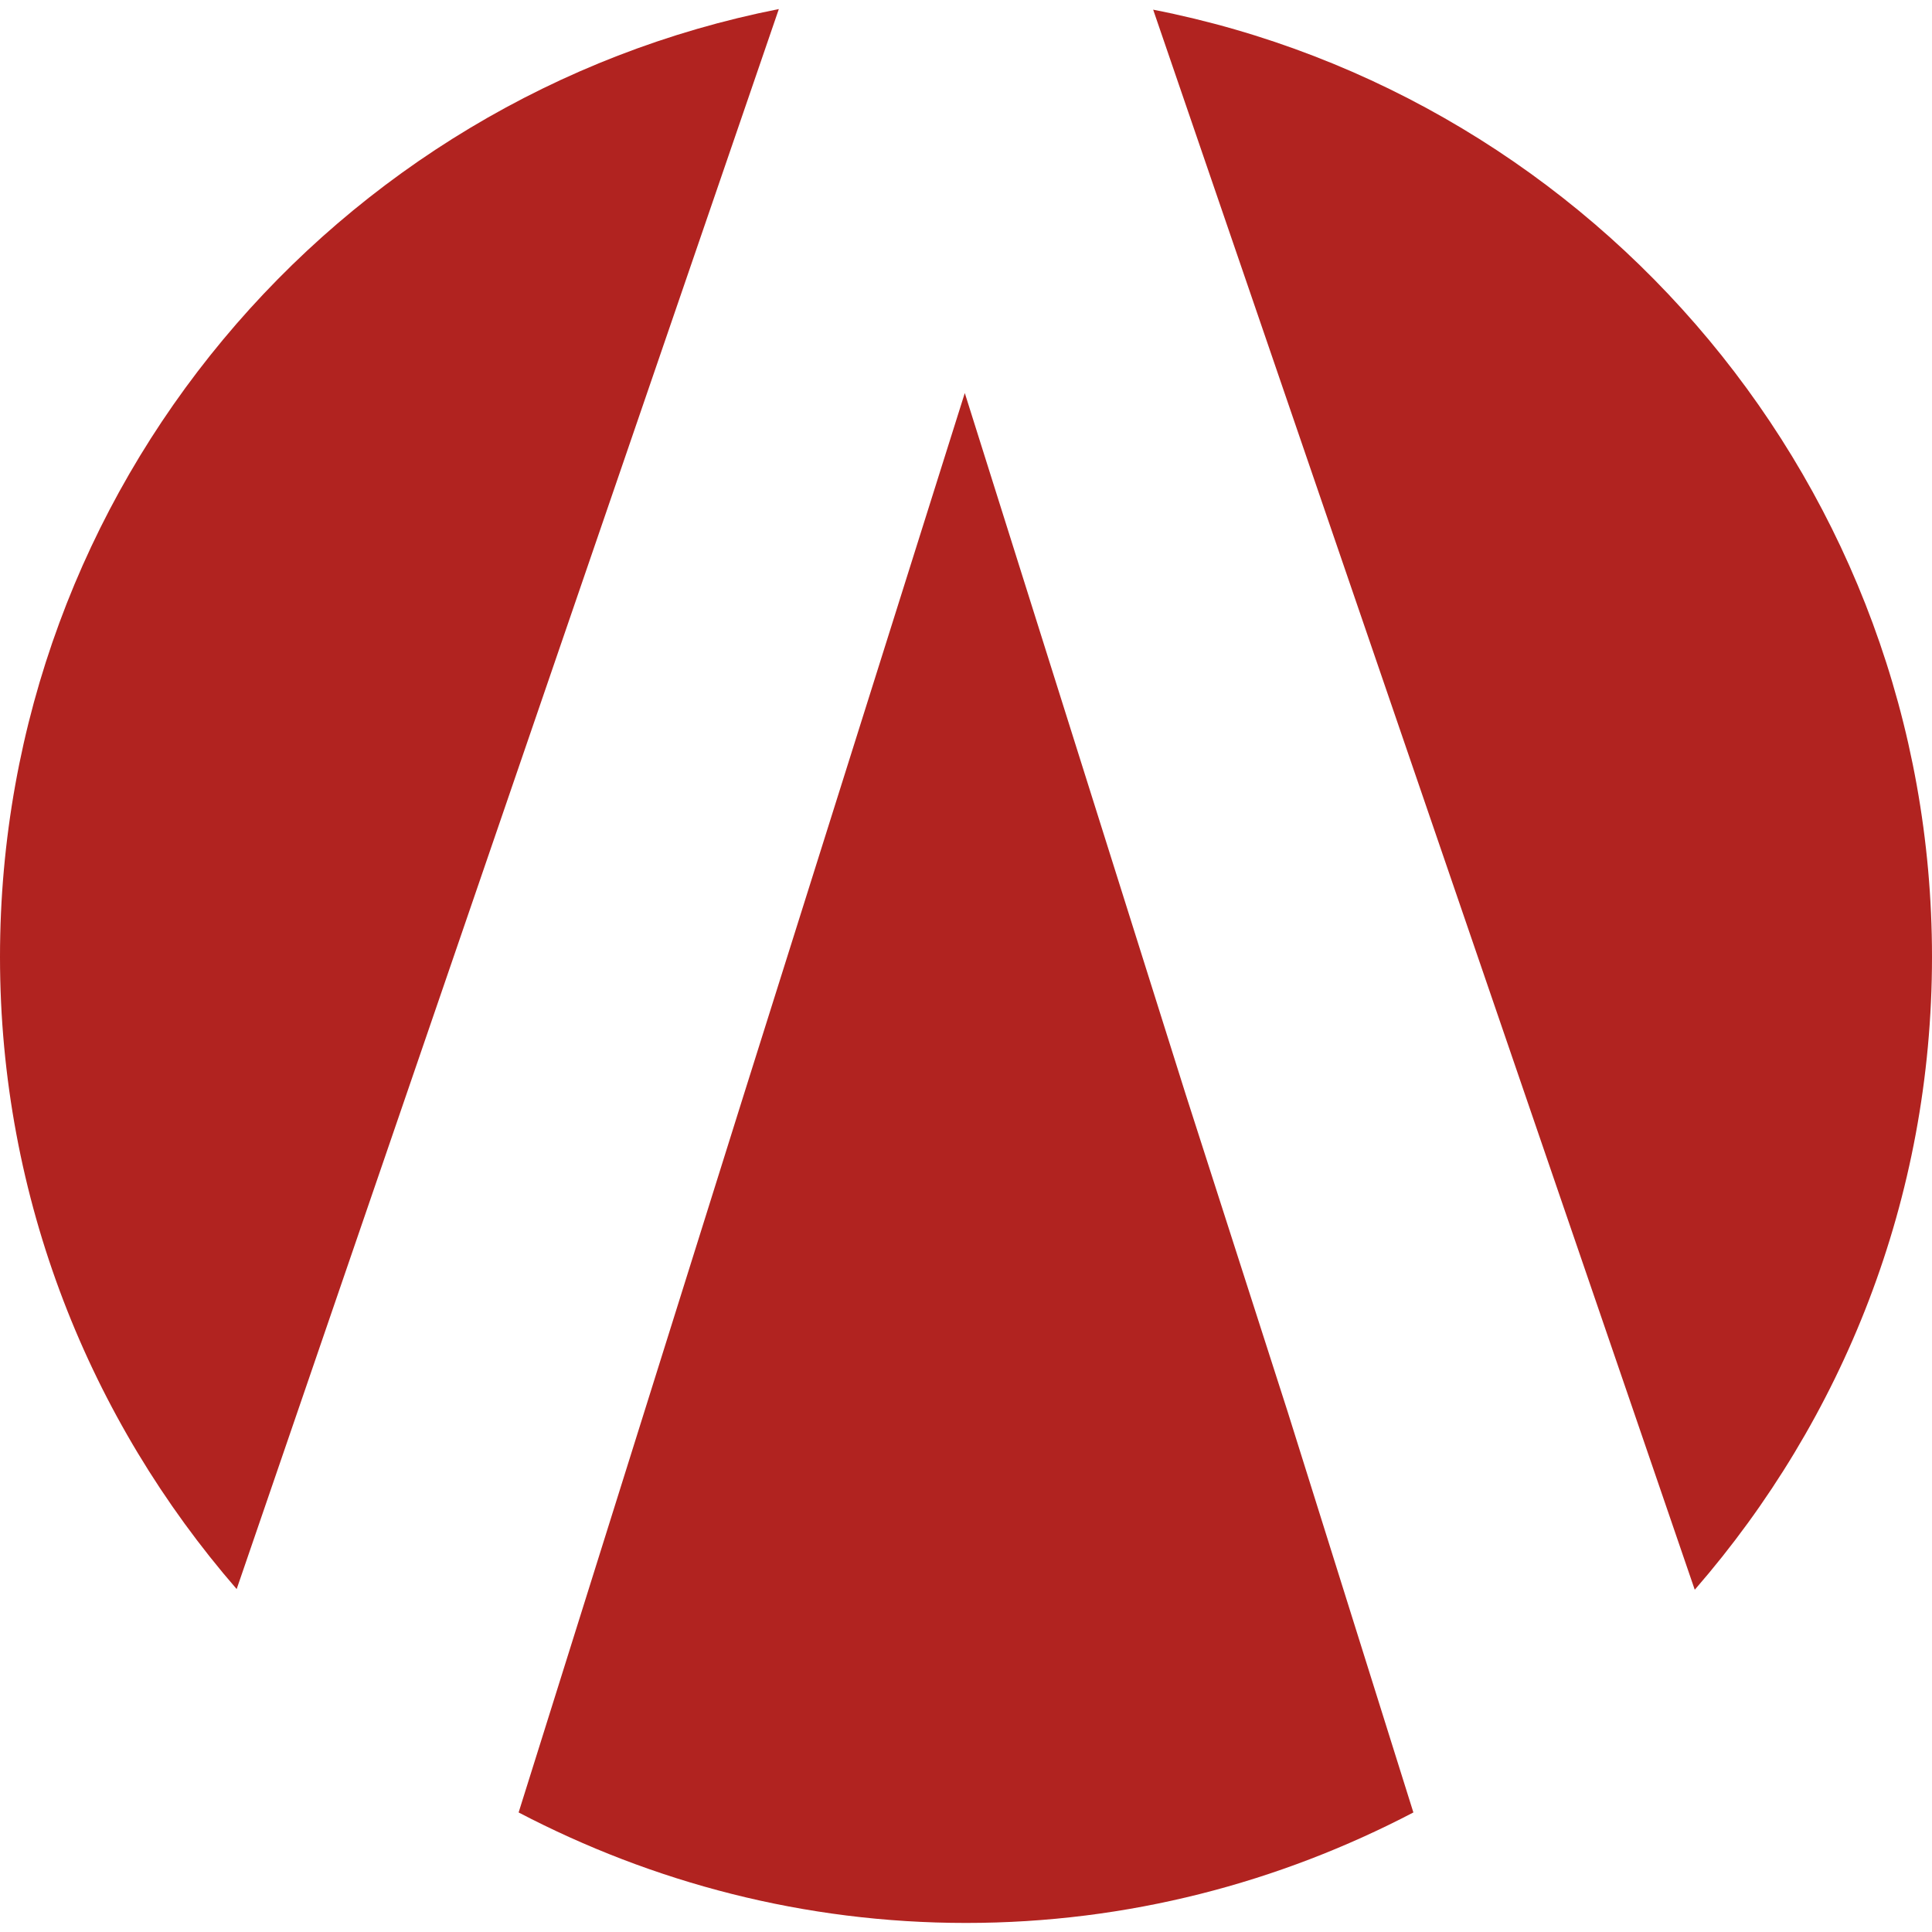 <?xml version="1.0" encoding="UTF-8"?>
<svg id="Capa_1" data-name="Capa 1" xmlns="http://www.w3.org/2000/svg" viewBox="0 0 32 32">
  <defs>
    <style>
      .cls-1 {
        fill: #b12320;
      }
    </style>
  </defs>
  <path class="cls-1" d="m21.33,23.39l-1.69-5.26-3.66-11.62-3.66,11.62-1.65,5.26-2.08,6.63c2.22,1.16,4.73,1.83,7.41,1.83h0c2.68,0,5.19-.67,7.41-1.83l-2.08-6.63Z"/>
  <path class="cls-1" d="m28.08,26.32c2.44-2.81,3.92-6.46,3.92-10.47,0-7.77-5.55-14.25-12.9-15.69l8.97,26.17Z"/>
  <path class="cls-1" d="m12.9.15C5.55,1.6,0,8.07,0,15.85c0,4.01,1.49,7.67,3.92,10.47L12.9.15Z"/>
</svg>